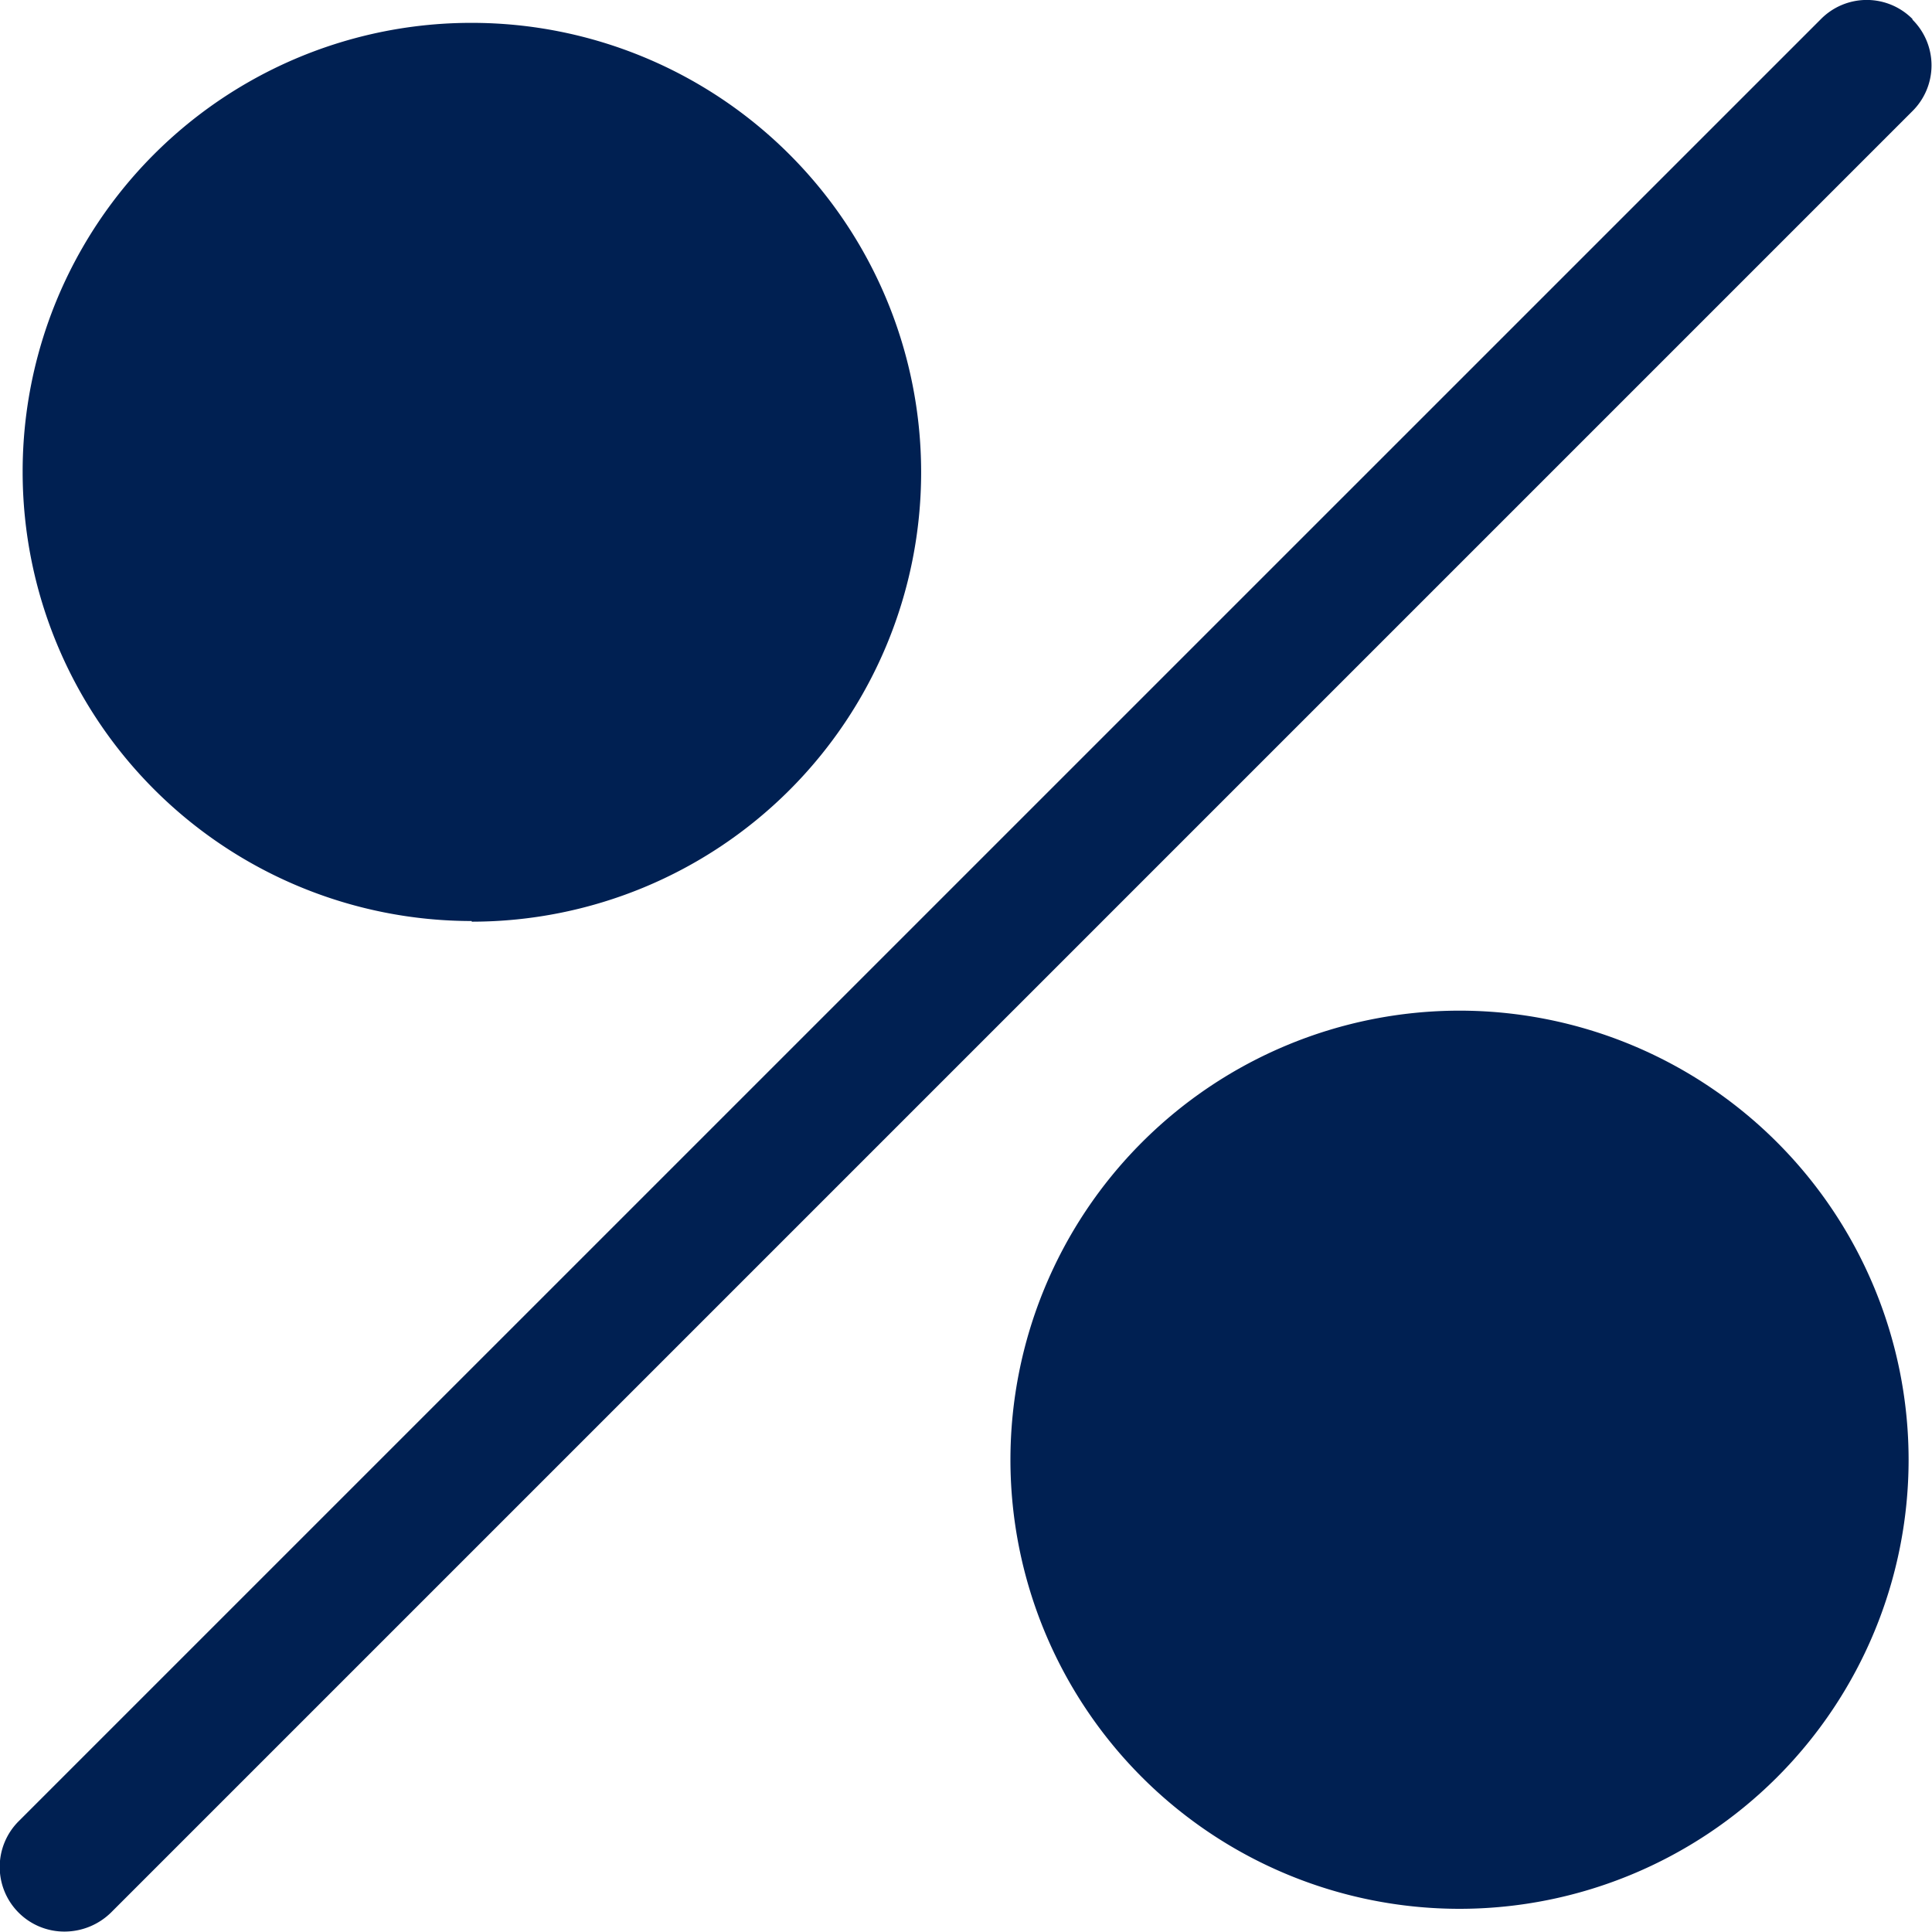 <svg width="18" height="18" xmlns="http://www.w3.org/2000/svg">
  <path d="M17.818.177a.6.6 0 0 0-.852 0L.175 16.967a.602.602 0 0 0 .43 1.029.62.62 0 0 0 .428-.176L17.818 1.035a.6.6 0 0 0 0-.852zM4.395 8.587a4.187 4.187 0 0 0 0-8.374A4.18 4.18 0 0 0 .211 4.397a4.185 4.185 0 0 0 4.184 4.184zm9.203.829A4.186 4.186 0 0 0 9.414 13.6a4.185 4.185 0 0 0 4.184 4.184 4.185 4.185 0 0 0 4.184-4.184 4.186 4.186 0 0 0-4.184-4.184" fill="#002052"/>
</svg>